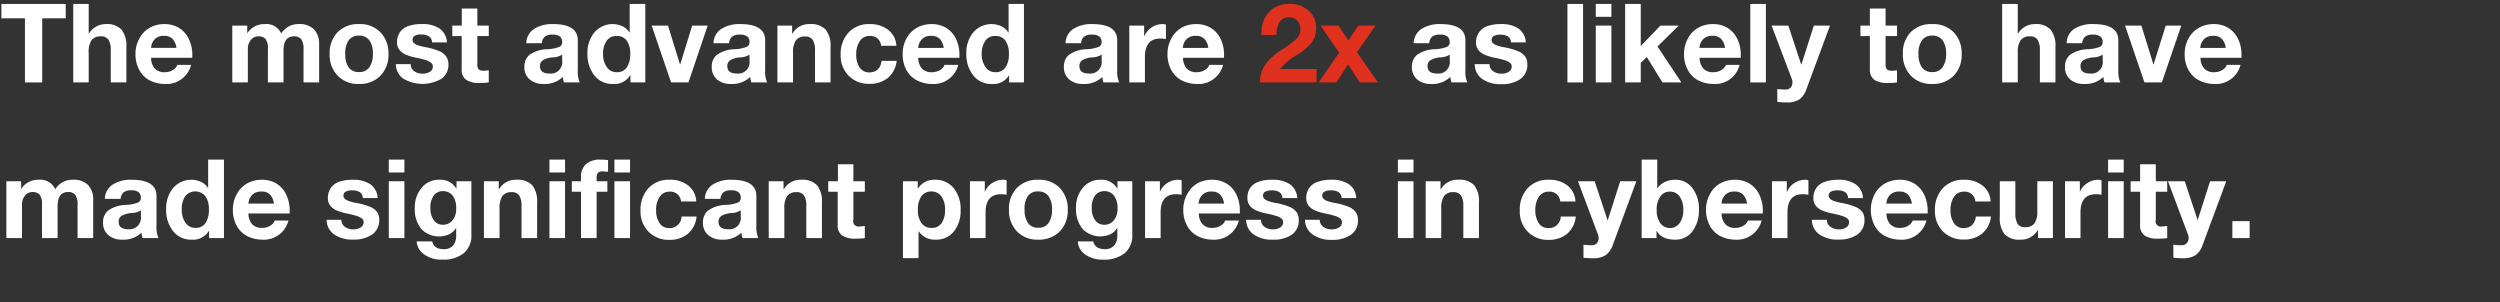 <svg id="Layer_1" data-name="Layer 1" xmlns="http://www.w3.org/2000/svg" width="546" height="66" viewBox="0 0 546 66"><rect x="0" y="0" width="546" height="66" fill="#333333" stroke="none"/><g style="isolation:isolate"><g style="isolation:isolate"><path d="M14.35.86V4H9.22V18H5.45V4H.31V.86Z" style="fill:#fff"/><path d="M19.37.86V7.32h.07A4.11,4.11,0,0,1,21,5.81a4.19,4.19,0,0,1,2.09-.55,4.39,4.39,0,0,1,3.44,1.2,5.61,5.61,0,0,1,1.07,3.79V18H24.19V10.94a4.11,4.11,0,0,0-.49-2.25A1.87,1.87,0,0,0,22,7.94a2.4,2.4,0,0,0-2,.83,4.57,4.57,0,0,0-.63,2.73V18H16V.86Z" style="fill:#fff"/><path d="M35.93,5.26a6,6,0,0,1,3.12.81A5.64,5.64,0,0,1,41.2,8.44,7.81,7.81,0,0,1,42,12c0,.13,0,.34,0,.62H33a3.53,3.53,0,0,0,.78,2.32,2.85,2.85,0,0,0,2.24.83,3.29,3.29,0,0,0,1.72-.47,2.13,2.13,0,0,0,1-1.14h3a5.55,5.55,0,0,1-5.81,4.18,7.31,7.31,0,0,1-3.16-.75,5.36,5.36,0,0,1-2.31-2.24,7,7,0,0,1-.87-3.54,6.88,6.88,0,0,1,.88-3.46A5.74,5.74,0,0,1,32.8,6,6.58,6.58,0,0,1,35.93,5.26Zm2.61,5.2a3.59,3.59,0,0,0-.88-2,2.56,2.56,0,0,0-1.85-.63,2.7,2.7,0,0,0-2,.71A3,3,0,0,0,33,10.46Z" style="fill:#fff"/><path d="M57.79,5.26a3.56,3.56,0,0,1,3.63,2.06,4.34,4.34,0,0,1,3.76-2.06A4.47,4.47,0,0,1,68.6,6.43a4.59,4.59,0,0,1,1.1,3.24V18H66.29V10.82a3.83,3.83,0,0,0-.49-2.25,1.91,1.91,0,0,0-1.6-.63q-2.28,0-2.28,3.12V18H58.51V10.68A3.41,3.41,0,0,0,58,8.52a2,2,0,0,0-1.56-.58,2.07,2.07,0,0,0-1.65.78,3.09,3.09,0,0,0-.66,2.06V18h-3.4V5.59H54V7.27h0A4.41,4.41,0,0,1,57.79,5.26Z" style="fill:#fff"/><path d="M78.41,5.26a6.18,6.18,0,0,1,4.7,1.81,6.6,6.6,0,0,1,1.73,4.74,6.44,6.44,0,0,1-1.77,4.74,6.25,6.25,0,0,1-4.66,1.79,6.15,6.15,0,0,1-4.68-1.82A6.5,6.5,0,0,1,72,11.81,6.52,6.52,0,0,1,73.76,7,6.29,6.29,0,0,1,78.41,5.26Zm-3,6.55a4.87,4.87,0,0,0,.76,2.93,2.65,2.65,0,0,0,2.24,1,2.57,2.57,0,0,0,2.26-1.06,4.85,4.85,0,0,0,.76-2.9,4.8,4.8,0,0,0-.78-3,2.66,2.66,0,0,0-2.27-1,2.6,2.6,0,0,0-2.21,1A4.87,4.87,0,0,0,75.41,11.81Z" style="fill:#fff"/><path d="M92.13,5.26a6.63,6.63,0,0,1,3.91,1,3.9,3.9,0,0,1,1.57,3H94.37a1.64,1.64,0,0,0-.65-1.29A3,3,0,0,0,92,7.54a2.82,2.82,0,0,0-1.43.28,1,1,0,0,0-.47.87.93.93,0,0,0,.32.72,2.55,2.55,0,0,0,.94.5,8.78,8.78,0,0,0,1.41.36,14.54,14.54,0,0,1,3.29.94,3.57,3.57,0,0,1,1.4,1.15A3,3,0,0,1,97.94,14a3.71,3.71,0,0,1-1.52,3.2,8.25,8.25,0,0,1-8.4-.06A3.92,3.92,0,0,1,86.45,14h3.24a1.81,1.81,0,0,0,.74,1.52,3,3,0,0,0,1.87.57,2.87,2.87,0,0,0,1.6-.42,1.34,1.34,0,0,0,.64-1.17,1,1,0,0,0-.4-.79A3.64,3.64,0,0,0,93,13.13a19.4,19.4,0,0,0-2.23-.55,10.79,10.79,0,0,1-2.14-.65,3.38,3.38,0,0,1-1.42-1.07,2.63,2.63,0,0,1-.5-1.62,3.88,3.88,0,0,1,.59-2.14,3.67,3.67,0,0,1,1.8-1.38A8.51,8.51,0,0,1,92.13,5.26Z" style="fill:#fff"/><path d="M104.25,1.87V5.59h2.5V7.87h-2.5V14a1.68,1.68,0,0,0,.29,1.15,1.68,1.68,0,0,0,1.15.29,5.23,5.23,0,0,0,1.06-.1V18a13,13,0,0,1-2,.12,5.1,5.1,0,0,1-2.92-.67,2.64,2.64,0,0,1-1-2.33V7.87H98.78V5.59h2.07V1.87Z" style="fill:#fff"/><path d="M120.77,5.26c3.61,0,5.42,1.19,5.42,3.52v6.58a5.92,5.92,0,0,0,.43,2.64h-3.45a4.73,4.73,0,0,1-.24-1.2,5.62,5.62,0,0,1-4.18,1.54,4.52,4.52,0,0,1-3.08-1,3.41,3.41,0,0,1-1.14-2.73A3.29,3.29,0,0,1,115.61,12a7,7,0,0,1,4-1.25,8.46,8.46,0,0,0,2.62-.54,1.08,1.08,0,0,0,.55-1,1.54,1.54,0,0,0-.5-1.25,2.73,2.73,0,0,0-1.68-.4A2.52,2.52,0,0,0,119,8a2,2,0,0,0-.65,1.43h-3.41a3.81,3.81,0,0,1,1.68-3.1A7.37,7.37,0,0,1,120.77,5.26Zm-2.84,9.21c0,1.06.7,1.59,2.09,1.59a2.49,2.49,0,0,0,2.76-2.81V11.93a4,4,0,0,1-2.06.6,5.2,5.2,0,0,0-2.11.59A1.47,1.47,0,0,0,117.93,14.47Z" style="fill:#fff"/><path d="M140.93.86V18h-3.24V16.42h-.05a4,4,0,0,1-3.77,1.92,4.94,4.94,0,0,1-4.07-1.88,7.38,7.38,0,0,1-1.5-4.77,6.89,6.89,0,0,1,1.53-4.63,5.23,5.23,0,0,1,6.09-1.34,3.59,3.59,0,0,1,1.55,1.38h.05V.86Zm-9.22,10.92a4.87,4.87,0,0,0,.8,2.85,2.56,2.56,0,0,0,2.2,1.14,2.5,2.5,0,0,0,2.2-1.07,5.19,5.19,0,0,0,.73-2.94,4.77,4.77,0,0,0-.77-2.9,2.56,2.56,0,0,0-2.18-1,2.53,2.53,0,0,0-2.22,1.08A4.89,4.89,0,0,0,131.71,11.78Z" style="fill:#fff"/><path d="M145.89,5.59l2.62,8.47h.05l2.61-8.47h3.39L150.36,18h-3.79L142.32,5.59Z" style="fill:#fff"/><path d="M161.69,5.26c3.61,0,5.42,1.19,5.42,3.52v6.58a5.92,5.92,0,0,0,.43,2.64h-3.45a4.73,4.73,0,0,1-.24-1.2,5.62,5.62,0,0,1-4.18,1.54,4.52,4.52,0,0,1-3.08-1,3.41,3.41,0,0,1-1.14-2.73A3.29,3.29,0,0,1,156.53,12a7,7,0,0,1,4-1.25,8.46,8.46,0,0,0,2.62-.54,1.08,1.08,0,0,0,.55-1,1.54,1.54,0,0,0-.5-1.25,2.73,2.73,0,0,0-1.68-.4,2.52,2.52,0,0,0-1.63.44,2,2,0,0,0-.65,1.43h-3.41a3.81,3.81,0,0,1,1.68-3.1A7.37,7.37,0,0,1,161.69,5.26Zm-2.84,9.21c0,1.06.7,1.59,2.09,1.59a2.49,2.49,0,0,0,2.76-2.81V11.93a4,4,0,0,1-2.06.6,5.2,5.2,0,0,0-2.11.59A1.47,1.47,0,0,0,158.85,14.47Z" style="fill:#fff"/><path d="M176.88,5.26a4.39,4.39,0,0,1,3.44,1.2,5.65,5.65,0,0,1,1.07,3.81V18H178V11a4.15,4.15,0,0,0-.49-2.28,1.87,1.87,0,0,0-1.69-.75,2.36,2.36,0,0,0-2,.84,4.69,4.69,0,0,0-.62,2.76V18h-3.41V5.59H173V7.32h.07A4.18,4.18,0,0,1,176.88,5.26Z" style="fill:#fff"/><path d="M189.93,5.26A6.31,6.31,0,0,1,194,6.54,4.65,4.65,0,0,1,195.77,10h-3.34a2.3,2.3,0,0,0-2.52-2.14,2.44,2.44,0,0,0-2.12,1.11,5,5,0,0,0-.79,2.93,4.88,4.88,0,0,0,.75,2.83,2.38,2.38,0,0,0,2.09,1.08c1.55,0,2.45-.84,2.71-2.52h3.29A5.7,5.7,0,0,1,193.93,17a6.18,6.18,0,0,1-4.07,1.31,6.07,6.07,0,0,1-4.51-1.77A6.22,6.22,0,0,1,183.6,12a6.81,6.81,0,0,1,1.73-4.9A6,6,0,0,1,189.93,5.26Z" style="fill:#fff"/><path d="M203.49,5.26a6,6,0,0,1,3.12.81,5.64,5.64,0,0,1,2.15,2.37,7.81,7.81,0,0,1,.78,3.56c0,.13,0,.34,0,.62h-9a3.64,3.64,0,0,0,.78,2.32,2.86,2.86,0,0,0,2.25.83,3.34,3.34,0,0,0,1.72-.47,2.11,2.11,0,0,0,1-1.14h3a5.55,5.55,0,0,1-5.81,4.18,7.27,7.27,0,0,1-3.15-.75A5.44,5.44,0,0,1,198,15.35a7,7,0,0,1-.86-3.54A7,7,0,0,1,198,8.35,5.8,5.8,0,0,1,200.36,6,6.61,6.61,0,0,1,203.49,5.26Zm2.62,5.2a3.59,3.59,0,0,0-.89-2,2.54,2.54,0,0,0-1.85-.63,2.7,2.7,0,0,0-2,.71,3.08,3.08,0,0,0-.84,1.93Z" style="fill:#fff"/><path d="M223.63.86V18h-3.24V16.42h0a4,4,0,0,1-3.77,1.92,4.94,4.94,0,0,1-4.07-1.88,7.38,7.38,0,0,1-1.5-4.77,6.89,6.89,0,0,1,1.53-4.63,5.23,5.23,0,0,1,6.09-1.34,3.59,3.59,0,0,1,1.55,1.38h.05V.86Zm-9.22,10.92a4.8,4.8,0,0,0,.81,2.85,2.53,2.53,0,0,0,2.19,1.14,2.5,2.5,0,0,0,2.2-1.07,5.11,5.11,0,0,0,.73-2.94,4.77,4.77,0,0,0-.77-2.9,2.56,2.56,0,0,0-2.18-1,2.53,2.53,0,0,0-2.22,1.08A4.89,4.89,0,0,0,214.41,11.78Z" style="fill:#fff"/><path d="M238.58,5.26c3.62,0,5.42,1.19,5.42,3.52v6.58a5.9,5.9,0,0,0,.44,2.64H241a4.73,4.73,0,0,1-.24-1.2,5.62,5.62,0,0,1-4.18,1.54,4.54,4.54,0,0,1-3.08-1,3.41,3.41,0,0,1-1.14-2.73A3.29,3.29,0,0,1,233.42,12a7.07,7.07,0,0,1,4-1.25,8.37,8.37,0,0,0,2.61-.54,1.09,1.09,0,0,0,.56-1,1.52,1.52,0,0,0-.51-1.25,2.69,2.69,0,0,0-1.68-.4,2.53,2.53,0,0,0-1.63.44,2,2,0,0,0-.65,1.43h-3.41a3.81,3.81,0,0,1,1.68-3.1A7.39,7.39,0,0,1,238.58,5.26Zm-2.83,9.21c0,1.06.69,1.59,2.09,1.59a2.5,2.5,0,0,0,2.76-2.81V11.93a4,4,0,0,1-2.07.6,5.25,5.25,0,0,0-2.11.59A1.47,1.47,0,0,0,235.75,14.47Z" style="fill:#fff"/><path d="M253.89,5.26a2.11,2.11,0,0,1,.75.12V8.54a5.83,5.83,0,0,0-1.23-.12q-3.36,0-3.36,4V18h-3.41V5.59h3.24V7.9h.05a4.34,4.34,0,0,1,4-2.64Z" style="fill:#fff"/><path d="M261.28,5.26a6,6,0,0,1,3.12.81,5.57,5.57,0,0,1,2.15,2.37,7.81,7.81,0,0,1,.78,3.56c0,.13,0,.34,0,.62h-8.95a3.53,3.53,0,0,0,.78,2.32,2.83,2.83,0,0,0,2.24.83,3.32,3.32,0,0,0,1.72-.47,2.07,2.07,0,0,0,1-1.14h3a5.54,5.54,0,0,1-5.81,4.18,7.3,7.3,0,0,1-3.15-.75,5.44,5.44,0,0,1-2.32-2.24,7.14,7.14,0,0,1-.86-3.54,7,7,0,0,1,.87-3.46A5.8,5.8,0,0,1,258.15,6,6.61,6.61,0,0,1,261.28,5.26Zm2.62,5.2a3.59,3.59,0,0,0-.89-2,2.54,2.54,0,0,0-1.85-.63,2.68,2.68,0,0,0-2,.71,3,3,0,0,0-.84,1.93Z" style="fill:#fff"/></g><g style="isolation:isolate"><path d="M281.68.86a6,6,0,0,1,4.12,1.48,4.82,4.82,0,0,1,1.64,3.78,5.66,5.66,0,0,1-.31,1.93,5.26,5.26,0,0,1-1.07,1.74,13.36,13.36,0,0,1-2.62,2.09,13.5,13.5,0,0,0-3.84,3.19h7.94V18H275.2a6.7,6.7,0,0,1,1.05-3.78,13.56,13.56,0,0,1,3.9-3.49A23.29,23.29,0,0,0,283,8.62a3.34,3.34,0,0,0,.8-1.13A3,3,0,0,0,284,6.38a2.64,2.64,0,0,0-.68-1.87,2.38,2.38,0,0,0-1.84-.72,2.23,2.23,0,0,0-2,1,5.24,5.24,0,0,0-.71,2.84h-3.26V7.34a6.61,6.61,0,0,1,1.65-4.71A5.81,5.81,0,0,1,281.68.86Z" style="fill:#e0301e"/><path d="M292.32,5.59l2.18,3.24,2.16-3.24h3.77l-4.08,5.81,4.58,6.6H297l-2.59-3.91L291.86,18H288l4.47-6.53-4.08-5.88Z" style="fill:#e0301e"/></g><g style="isolation:isolate"><path d="M314.61,5.26c3.62,0,5.43,1.19,5.43,3.52v6.58a5.92,5.92,0,0,0,.43,2.64H317a4.73,4.73,0,0,1-.24-1.2,5.61,5.61,0,0,1-4.17,1.54,4.55,4.55,0,0,1-3.09-1,3.41,3.41,0,0,1-1.14-2.73A3.29,3.29,0,0,1,309.45,12a7.07,7.07,0,0,1,4-1.25,8.46,8.46,0,0,0,2.62-.54,1.1,1.1,0,0,0,.55-1,1.52,1.52,0,0,0-.51-1.25,2.69,2.69,0,0,0-1.68-.4,2.53,2.53,0,0,0-1.63.44,2,2,0,0,0-.65,1.43h-3.4a3.81,3.81,0,0,1,1.68-3.1A7.36,7.36,0,0,1,314.61,5.26Zm-2.83,9.21c0,1.06.7,1.59,2.09,1.59a2.5,2.5,0,0,0,2.76-2.81V11.93a4,4,0,0,1-2.07.6,5.25,5.25,0,0,0-2.11.59A1.47,1.47,0,0,0,311.78,14.47Z" style="fill:#fff"/><path d="M327.76,5.26a6.58,6.58,0,0,1,3.9,1,3.88,3.88,0,0,1,1.58,3H330a1.64,1.64,0,0,0-.65-1.29,3,3,0,0,0-1.68-.39,2.82,2.82,0,0,0-1.43.28,1,1,0,0,0-.16,1.59,2.7,2.7,0,0,0,.95.5,8.78,8.78,0,0,0,1.41.36,14.41,14.41,0,0,1,3.28.94,3.54,3.54,0,0,1,1.41,1.15,3,3,0,0,1,.44,1.66,3.73,3.73,0,0,1-1.52,3.2,6.91,6.91,0,0,1-4.14,1.12,6.83,6.83,0,0,1-4.26-1.18A3.92,3.92,0,0,1,322.08,14h3.24a1.78,1.78,0,0,0,.74,1.52,3,3,0,0,0,1.87.57,2.87,2.87,0,0,0,1.6-.42,1.33,1.33,0,0,0,.63-1.17,1,1,0,0,0-.39-.79,3.76,3.76,0,0,0-1.12-.55,19.4,19.4,0,0,0-2.23-.55,10.79,10.79,0,0,1-2.14-.65,3.38,3.38,0,0,1-1.42-1.07,2.63,2.63,0,0,1-.5-1.62A3.88,3.88,0,0,1,323,7.1a3.67,3.67,0,0,1,1.8-1.38A8.47,8.47,0,0,1,327.76,5.26Z" style="fill:#fff"/><path d="M345.74.86V18h-3.41V.86Z" style="fill:#fff"/><path d="M351.93.86V3.67h-3.41V.86Zm0,4.73V18h-3.41V5.59Z" style="fill:#fff"/><path d="M358.34.86v9.2l4.29-4.47h4L362,10.15,367.2,18h-4.13l-3.41-5.54-1.32,1.27V18h-3.41V.86Z" style="fill:#fff"/><path d="M374.13,5.26a6,6,0,0,1,3.12.81,5.64,5.64,0,0,1,2.15,2.37,7.81,7.81,0,0,1,.78,3.56c0,.13,0,.34,0,.62H371.2a3.53,3.53,0,0,0,.78,2.32,2.86,2.86,0,0,0,2.25.83,3.28,3.28,0,0,0,1.71-.47,2.13,2.13,0,0,0,1-1.14h3a5.55,5.55,0,0,1-5.81,4.18,7.31,7.31,0,0,1-3.16-.75,5.41,5.41,0,0,1-2.31-2.24,7,7,0,0,1-.87-3.54,7,7,0,0,1,.88-3.46A5.74,5.74,0,0,1,371,6,6.61,6.61,0,0,1,374.13,5.26Zm2.62,5.2a3.59,3.59,0,0,0-.89-2A2.54,2.54,0,0,0,374,7.82a2.7,2.7,0,0,0-2,.71,3,3,0,0,0-.84,1.93Z" style="fill:#fff"/><path d="M385.67.86V18h-3.4V.86Z" style="fill:#fff"/><path d="M390.57,5.59l2.81,8.5h.05l2.71-8.5h3.53l-5.19,14A4.37,4.37,0,0,1,393,21.7a4.77,4.77,0,0,1-2.7.67c-.5,0-1.21,0-2.14-.12V19.44a13.83,13.83,0,0,0,1.8.12,1.45,1.45,0,0,0,1.12-.44,1.64,1.64,0,0,0,.39-1.12,2.09,2.09,0,0,0-.14-.77L386.92,5.59Z" style="fill:#fff"/><path d="M411.81,1.87V5.59h2.5V7.87h-2.5V14a1.68,1.68,0,0,0,.29,1.15,1.66,1.66,0,0,0,1.15.29,5.23,5.23,0,0,0,1.06-.1V18a13.09,13.09,0,0,1-2,.12,5.14,5.14,0,0,1-2.93-.67,2.64,2.64,0,0,1-1-2.33V7.87h-2.06V5.59h2.06V1.87Z" style="fill:#fff"/><path d="M422,5.26a6.2,6.2,0,0,1,4.71,1.81,6.59,6.59,0,0,1,1.72,4.74,6.43,6.43,0,0,1-1.76,4.74A6.28,6.28,0,0,1,422,18.34a6.15,6.15,0,0,1-4.68-1.82,6.54,6.54,0,0,1-1.73-4.71A6.49,6.49,0,0,1,417.32,7,6.25,6.25,0,0,1,422,5.26Zm-3,6.55a4.86,4.86,0,0,0,.77,2.93,2.63,2.63,0,0,0,2.23,1,2.59,2.59,0,0,0,2.27-1.06,4.92,4.92,0,0,0,.76-2.9,4.8,4.8,0,0,0-.78-3,2.68,2.68,0,0,0-2.27-1,2.59,2.59,0,0,0-2.21,1A4.87,4.87,0,0,0,419,11.81Z" style="fill:#fff"/><path d="M440.68.86V7.32h.07a4.26,4.26,0,0,1,1.56-1.51,4.21,4.21,0,0,1,2.09-.55,4.41,4.41,0,0,1,3.45,1.2,5.61,5.61,0,0,1,1.06,3.79V18h-3.4V10.94a4.1,4.1,0,0,0-.5-2.25,1.86,1.86,0,0,0-1.69-.75,2.36,2.36,0,0,0-2,.83,4.49,4.49,0,0,0-.64,2.73V18h-3.41V.86Z" style="fill:#fff"/><path d="M457.22,5.26c3.61,0,5.42,1.19,5.42,3.52v6.58a6.07,6.07,0,0,0,.43,2.64h-3.45a4.73,4.73,0,0,1-.24-1.2,5.62,5.62,0,0,1-4.18,1.54,4.54,4.54,0,0,1-3.08-1A3.41,3.41,0,0,1,451,14.62,3.29,3.29,0,0,1,452.06,12a7,7,0,0,1,4-1.25,8.45,8.45,0,0,0,2.61-.54,1.08,1.08,0,0,0,.55-1,1.51,1.51,0,0,0-.5-1.25,2.73,2.73,0,0,0-1.68-.4,2.53,2.53,0,0,0-1.63.44,2,2,0,0,0-.65,1.43h-3.41A3.81,3.81,0,0,1,453,6.31,7.37,7.37,0,0,1,457.22,5.26Zm-2.84,9.21c0,1.06.7,1.59,2.09,1.59a2.49,2.49,0,0,0,2.76-2.81V11.93a4,4,0,0,1-2.06.6,5.25,5.25,0,0,0-2.11.59A1.47,1.47,0,0,0,454.38,14.47Z" style="fill:#fff"/><path d="M467.68,5.59l2.62,8.47h.05L473,5.59h3.39L472.15,18h-3.8L464.11,5.59Z" style="fill:#fff"/><path d="M483.5,5.26a6,6,0,0,1,3.12.81,5.61,5.61,0,0,1,2.14,2.37,7.68,7.68,0,0,1,.78,3.56c0,.13,0,.34,0,.62h-8.95a3.53,3.53,0,0,0,.78,2.32,2.84,2.84,0,0,0,2.24.83,3.29,3.29,0,0,0,1.72-.47,2.07,2.07,0,0,0,1-1.14h3a5.54,5.54,0,0,1-5.8,4.18,7.31,7.31,0,0,1-3.16-.75A5.36,5.36,0,0,1,478,15.35a7,7,0,0,1-.87-3.54A6.88,6.88,0,0,1,478,8.35,5.74,5.74,0,0,1,480.37,6,6.58,6.58,0,0,1,483.5,5.26Zm2.61,5.2a3.52,3.52,0,0,0-.89-2,2.52,2.52,0,0,0-1.84-.63,2.69,2.69,0,0,0-2,.71,3,3,0,0,0-.84,1.93Z" style="fill:#fff"/></g><g style="isolation:isolate"><path d="M8.45,39.26a3.55,3.55,0,0,1,3.62,2.06,4.36,4.36,0,0,1,3.77-2.06,4.48,4.48,0,0,1,3.42,1.17,4.59,4.59,0,0,1,1.09,3.24V52H16.94V44.82a3.76,3.76,0,0,0-.49-2.25,1.9,1.9,0,0,0-1.59-.63q-2.28,0-2.28,3.12V52H9.17V44.68a3.34,3.34,0,0,0-.51-2.16,2,2,0,0,0-1.56-.58,2.07,2.07,0,0,0-1.64.78,3.09,3.09,0,0,0-.66,2.06V52H1.39V39.59H4.61v1.68h0A4.4,4.4,0,0,1,8.45,39.26Z" style="fill:#fff"/><path d="M28.75,39.26c3.62,0,5.43,1.19,5.43,3.52v6.58A5.92,5.92,0,0,0,34.61,52H31.15a4.73,4.73,0,0,1-.24-1.2,5.61,5.61,0,0,1-4.17,1.54,4.55,4.55,0,0,1-3.09-1,3.41,3.41,0,0,1-1.14-2.73A3.29,3.29,0,0,1,23.59,46a7.07,7.07,0,0,1,4-1.25,8.46,8.46,0,0,0,2.62-.54,1.1,1.1,0,0,0,.55-1,1.52,1.52,0,0,0-.51-1.25,2.69,2.69,0,0,0-1.68-.4A2.53,2.53,0,0,0,27,42a2,2,0,0,0-.65,1.43H22.9a3.81,3.81,0,0,1,1.68-3.1A7.36,7.36,0,0,1,28.75,39.26Zm-2.83,9.21c0,1.06.7,1.59,2.09,1.59a2.5,2.5,0,0,0,2.76-2.81V45.93a4,4,0,0,1-2.07.6,5.25,5.25,0,0,0-2.11.59A1.47,1.47,0,0,0,25.92,48.47Z" style="fill:#fff"/><path d="M48.91,34.86V52H45.67V50.42h-.05a4,4,0,0,1-3.76,1.92,4.93,4.93,0,0,1-4.07-1.88,7.38,7.38,0,0,1-1.5-4.77,6.94,6.94,0,0,1,1.52-4.63,5.24,5.24,0,0,1,6.1-1.34,3.65,3.65,0,0,1,1.55,1.38h0V34.86ZM39.7,45.78a4.79,4.79,0,0,0,.8,2.85,2.56,2.56,0,0,0,2.2,1.14,2.49,2.49,0,0,0,2.19-1.07,5.11,5.11,0,0,0,.73-2.94,4.77,4.77,0,0,0-.76-2.9,2.82,2.82,0,0,0-4.41,0A5,5,0,0,0,39.7,45.78Z" style="fill:#fff"/><path d="M57.22,39.26a6,6,0,0,1,3.12.81,5.61,5.61,0,0,1,2.14,2.37A7.81,7.81,0,0,1,63.26,46c0,.13,0,.34,0,.62h-9a3.53,3.53,0,0,0,.78,2.32,2.84,2.84,0,0,0,2.24.83A3.29,3.29,0,0,0,59,49.3a2.07,2.07,0,0,0,1-1.14h3a5.54,5.54,0,0,1-5.8,4.18,7.31,7.31,0,0,1-3.16-.75,5.44,5.44,0,0,1-2.32-2.24,7.14,7.14,0,0,1-.86-3.54,6.88,6.88,0,0,1,.88-3.46A5.78,5.78,0,0,1,54.08,40,6.65,6.65,0,0,1,57.22,39.26Zm2.61,5.2a3.52,3.52,0,0,0-.89-2,2.52,2.52,0,0,0-1.84-.63,2.69,2.69,0,0,0-2,.71,3,3,0,0,0-.84,1.93Z" style="fill:#fff"/><path d="M77,39.26a6.63,6.63,0,0,1,3.91,1,3.9,3.9,0,0,1,1.57,3H79.25a1.64,1.64,0,0,0-.65-1.29,3,3,0,0,0-1.68-.39,2.82,2.82,0,0,0-1.43.28,1,1,0,0,0-.16,1.59,2.7,2.7,0,0,0,1,.5,8.78,8.78,0,0,0,1.41.36,14.7,14.7,0,0,1,3.29.94,3.57,3.57,0,0,1,1.4,1.15A3,3,0,0,1,82.82,48a3.73,3.73,0,0,1-1.52,3.2,6.91,6.91,0,0,1-4.14,1.12,6.83,6.83,0,0,1-4.26-1.18A3.92,3.92,0,0,1,71.33,48h3.24a1.78,1.78,0,0,0,.74,1.52,3,3,0,0,0,1.87.57,2.87,2.87,0,0,0,1.6-.42,1.34,1.34,0,0,0,.64-1.17,1,1,0,0,0-.4-.79,3.76,3.76,0,0,0-1.12-.55,19.4,19.4,0,0,0-2.23-.55,10.79,10.79,0,0,1-2.14-.65,3.38,3.38,0,0,1-1.42-1.07,2.63,2.63,0,0,1-.5-1.62,3.88,3.88,0,0,1,.59-2.14A3.67,3.67,0,0,1,74,39.72,8.47,8.47,0,0,1,77,39.26Z" style="fill:#fff"/><path d="M88.32,34.86v2.81H84.91V34.86Zm0,4.73V52H84.91V39.59Z" style="fill:#fff"/><path d="M96,39.26a3.93,3.93,0,0,1,3.7,2h0V39.59h3.25V51.23a5,5,0,0,1-1.67,4.08,7.22,7.22,0,0,1-4.74,1.39,6.37,6.37,0,0,1-3.88-1.12A3.69,3.69,0,0,1,91,52.72h3.39c.27,1.14,1.11,1.7,2.54,1.7a2.62,2.62,0,0,0,2-.78,3.2,3.2,0,0,0,.7-2.22v-1.7h0a3.5,3.5,0,0,1-1.48,1.42A5.41,5.41,0,0,1,92,50a6.85,6.85,0,0,1-1.41-4.61A6.55,6.55,0,0,1,92.1,41,4.78,4.78,0,0,1,96,39.26ZM94,45.35a4.51,4.51,0,0,0,.73,2.74,2.41,2.41,0,0,0,2,1,2.58,2.58,0,0,0,2.11-1,3.75,3.75,0,0,0,.79-2.5,4.56,4.56,0,0,0-.75-2.84,2.6,2.6,0,0,0-2.17-1,2.35,2.35,0,0,0-2,1A4.27,4.27,0,0,0,94,45.35Z" style="fill:#fff"/><path d="M112.8,39.26a4.39,4.39,0,0,1,3.44,1.2,5.65,5.65,0,0,1,1.07,3.81V52H113.9V45a4.15,4.15,0,0,0-.49-2.28,1.87,1.87,0,0,0-1.69-.75,2.36,2.36,0,0,0-2,.84,4.77,4.77,0,0,0-.62,2.76V52h-3.41V39.59h3.24v1.73H109A4.18,4.18,0,0,1,112.8,39.26Z" style="fill:#fff"/><path d="M123.41,34.86v2.81H120V34.86Zm0,4.73V52H120V39.59Z" style="fill:#fff"/><path d="M131,34.86c.29,0,.89,0,1.8.1V37.5c-.45,0-.86-.07-1.22-.07a1.35,1.35,0,0,0-1,.33,1.67,1.67,0,0,0-.28,1.11v.72h2.35v2.28h-2.35V52h-3.41V41.87h-2V39.59h2v-.91a3.6,3.6,0,0,1,1.09-2.82A4.4,4.4,0,0,1,131,34.86Zm6.6,0v2.81h-3.41V34.86Zm0,4.73V52h-3.41V39.59Z" style="fill:#fff"/><path d="M146.23,39.26a6.26,6.26,0,0,1,4.1,1.28A4.59,4.59,0,0,1,152.06,44h-3.33a2.3,2.3,0,0,0-2.52-2.14,2.47,2.47,0,0,0-2.13,1.11,5,5,0,0,0-.78,2.93,4.88,4.88,0,0,0,.75,2.83,2.38,2.38,0,0,0,2.08,1.08,2.56,2.56,0,0,0,2.72-2.52h3.28a5.69,5.69,0,0,1-1.9,3.78,6.18,6.18,0,0,1-4.07,1.31,6.06,6.06,0,0,1-4.51-1.77A6.23,6.23,0,0,1,139.89,46a6.85,6.85,0,0,1,1.73-4.9A6,6,0,0,1,146.23,39.26Z" style="fill:#fff"/><path d="M159.77,39.26c3.61,0,5.42,1.19,5.42,3.52v6.58a5.92,5.92,0,0,0,.43,2.64h-3.45a4.73,4.73,0,0,1-.24-1.2,5.62,5.62,0,0,1-4.18,1.54,4.52,4.52,0,0,1-3.08-1,3.41,3.41,0,0,1-1.14-2.73A3.29,3.29,0,0,1,154.61,46a7,7,0,0,1,4-1.25,8.46,8.46,0,0,0,2.62-.54,1.08,1.08,0,0,0,.55-1,1.54,1.54,0,0,0-.5-1.25,2.73,2.73,0,0,0-1.68-.4A2.52,2.52,0,0,0,158,42a2,2,0,0,0-.65,1.43h-3.41a3.81,3.81,0,0,1,1.68-3.1A7.37,7.37,0,0,1,159.77,39.26Zm-2.84,9.21c0,1.06.7,1.59,2.09,1.59a2.49,2.49,0,0,0,2.76-2.81V45.93a4,4,0,0,1-2.06.6,5.2,5.2,0,0,0-2.11.59A1.47,1.47,0,0,0,156.93,48.47Z" style="fill:#fff"/><path d="M175,39.26a4.39,4.39,0,0,1,3.44,1.2,5.65,5.65,0,0,1,1.07,3.81V52h-3.41V45a4.15,4.15,0,0,0-.49-2.28,1.87,1.87,0,0,0-1.69-.75,2.36,2.36,0,0,0-2,.84,4.69,4.69,0,0,0-.62,2.76V52h-3.41V39.59h3.24v1.73h.07A4.18,4.18,0,0,1,175,39.26Z" style="fill:#fff"/><path d="M186.38,35.87v3.72h2.5v2.28h-2.5V48a1.16,1.16,0,0,0,1.44,1.44,5.23,5.23,0,0,0,1.06-.1V52a13,13,0,0,1-2,.12,5.14,5.14,0,0,1-2.93-.67,2.64,2.64,0,0,1-1-2.33V41.87h-2.06V39.59H183V35.87Z" style="fill:#fff"/><path d="M204.16,39.26a5.13,5.13,0,0,1,4.11,1.8,7.27,7.27,0,0,1,1.53,4.87,7.06,7.06,0,0,1-1.47,4.61,4.88,4.88,0,0,1-4,1.8,4.2,4.2,0,0,1-3.72-1.88h0v5.91h-3.41V39.59h3.24v1.59h.05A4.08,4.08,0,0,1,204.16,39.26Zm-3.69,6.57a4.73,4.73,0,0,0,.77,2.88,2.54,2.54,0,0,0,2.2,1.06,2.49,2.49,0,0,0,2.22-1.06,5,5,0,0,0,.74-2.88,4.82,4.82,0,0,0-.8-2.94,2.58,2.58,0,0,0-2.2-1.07,2.54,2.54,0,0,0-2.18,1.06A5,5,0,0,0,200.47,45.83Z" style="fill:#fff"/><path d="M219.09,39.26a2.11,2.11,0,0,1,.75.12v3.16a5.83,5.83,0,0,0-1.23-.12q-3.36,0-3.36,4V52h-3.41V39.59h3.24V41.9h0a4.34,4.34,0,0,1,4-2.64Z" style="fill:#fff"/><path d="M226.77,39.26a6.2,6.2,0,0,1,4.71,1.81,6.59,6.59,0,0,1,1.72,4.74,6.43,6.43,0,0,1-1.76,4.74,6.28,6.28,0,0,1-4.67,1.79,6.15,6.15,0,0,1-4.68-1.82,6.54,6.54,0,0,1-1.73-4.71A6.49,6.49,0,0,1,222.13,41,6.25,6.25,0,0,1,226.77,39.26Zm-3,6.55a4.86,4.86,0,0,0,.77,2.93,2.63,2.63,0,0,0,2.23,1A2.59,2.59,0,0,0,229,48.71a4.92,4.92,0,0,0,.76-2.9,4.8,4.8,0,0,0-.78-3,2.68,2.68,0,0,0-2.27-1,2.59,2.59,0,0,0-2.21,1A4.87,4.87,0,0,0,223.77,45.81Z" style="fill:#fff"/><path d="M240.36,39.26a3.9,3.9,0,0,1,3.69,2h0V39.59h3.24V51.23a5,5,0,0,1-1.67,4.08,7.18,7.18,0,0,1-4.74,1.39,6.32,6.32,0,0,1-3.87-1.12,3.69,3.69,0,0,1-1.62-2.86h3.38c.27,1.14,1.12,1.7,2.54,1.7a2.6,2.6,0,0,0,2-.78,3.2,3.2,0,0,0,.71-2.22v-1.7h0a3.48,3.48,0,0,1-1.47,1.42A5.42,5.42,0,0,1,236.43,50,6.9,6.9,0,0,1,235,45.4,6.6,6.6,0,0,1,236.5,41,4.8,4.8,0,0,1,240.36,39.26Zm-1.92,6.09a4.51,4.51,0,0,0,.73,2.74,2.4,2.4,0,0,0,2,1,2.59,2.59,0,0,0,2.11-1,3.75,3.75,0,0,0,.79-2.5,4.49,4.49,0,0,0-.76-2.84,2.58,2.58,0,0,0-2.17-1,2.36,2.36,0,0,0-2,1A4.27,4.27,0,0,0,238.44,45.35Z" style="fill:#fff"/><path d="M257.32,39.26a2.11,2.11,0,0,1,.75.12v3.16a5.83,5.83,0,0,0-1.23-.12q-3.36,0-3.36,4V52h-3.4V39.59h3.24V41.9h0a4.34,4.34,0,0,1,4-2.64Z" style="fill:#fff"/><path d="M264.72,39.26a6,6,0,0,1,3.12.81A5.61,5.61,0,0,1,270,42.44a7.81,7.81,0,0,1,.78,3.56c0,.13,0,.34,0,.62h-8.95a3.53,3.53,0,0,0,.78,2.32,2.84,2.84,0,0,0,2.24.83,3.29,3.29,0,0,0,1.72-.47,2.07,2.07,0,0,0,1-1.14h3a5.54,5.54,0,0,1-5.8,4.18,7.31,7.31,0,0,1-3.16-.75,5.44,5.44,0,0,1-2.32-2.24,7.14,7.14,0,0,1-.86-3.54,6.88,6.88,0,0,1,.88-3.46A5.78,5.78,0,0,1,261.58,40,6.65,6.65,0,0,1,264.72,39.26Zm2.61,5.2a3.52,3.52,0,0,0-.89-2,2.52,2.52,0,0,0-1.84-.63,2.69,2.69,0,0,0-2,.71,3,3,0,0,0-.84,1.93Z" style="fill:#fff"/><path d="M277.84,39.26a6.58,6.58,0,0,1,3.9,1,3.88,3.88,0,0,1,1.58,3h-3.24a1.64,1.64,0,0,0-.65-1.29,3,3,0,0,0-1.68-.39,2.82,2.82,0,0,0-1.43.28,1,1,0,0,0-.16,1.59,2.7,2.7,0,0,0,.95.5,8.78,8.78,0,0,0,1.41.36,14.41,14.41,0,0,1,3.28.94,3.54,3.54,0,0,1,1.41,1.15,3,3,0,0,1,.44,1.66,3.73,3.73,0,0,1-1.52,3.2A6.91,6.91,0,0,1,278,52.34a6.83,6.83,0,0,1-4.26-1.18A3.92,3.92,0,0,1,272.16,48h3.24a1.78,1.78,0,0,0,.74,1.52,3,3,0,0,0,1.87.57,2.87,2.87,0,0,0,1.6-.42,1.33,1.33,0,0,0,.63-1.17,1,1,0,0,0-.39-.79,3.76,3.76,0,0,0-1.12-.55,19.4,19.4,0,0,0-2.23-.55,10.79,10.79,0,0,1-2.14-.65,3.38,3.38,0,0,1-1.42-1.07,2.63,2.63,0,0,1-.5-1.62A3.88,3.88,0,0,1,273,41.1a3.67,3.67,0,0,1,1.8-1.38A8.47,8.47,0,0,1,277.84,39.26Z" style="fill:#fff"/><path d="M290.73,39.26a6.58,6.58,0,0,1,3.9,1,3.84,3.84,0,0,1,1.57,3H293a1.61,1.61,0,0,0-.64-1.29,3,3,0,0,0-1.68-.39,2.82,2.82,0,0,0-1.43.28,1,1,0,0,0-.47.87.92.92,0,0,0,.31.72,2.7,2.7,0,0,0,.95.5,8.65,8.65,0,0,0,1.4.36,14.37,14.37,0,0,1,3.29.94,3.54,3.54,0,0,1,1.41,1.15,3,3,0,0,1,.44,1.66,3.73,3.73,0,0,1-1.52,3.2,6.91,6.91,0,0,1-4.14,1.12,6.83,6.83,0,0,1-4.26-1.18A4,4,0,0,1,285,48h3.24a1.79,1.79,0,0,0,.75,1.52,3,3,0,0,0,1.87.57,2.87,2.87,0,0,0,1.6-.42,1.33,1.33,0,0,0,.63-1.17,1,1,0,0,0-.39-.79,3.76,3.76,0,0,0-1.12-.55,19.4,19.4,0,0,0-2.23-.55,10.79,10.79,0,0,1-2.14-.65,3.48,3.48,0,0,1-1.43-1.07,2.69,2.69,0,0,1-.49-1.62,3.88,3.88,0,0,1,.59-2.14,3.67,3.67,0,0,1,1.8-1.38A8.47,8.47,0,0,1,290.73,39.26Z" style="fill:#fff"/><path d="M308.71,34.86v2.81H305.3V34.86Zm0,4.73V52H305.3V39.59Z" style="fill:#fff"/><path d="M318.52,39.26a4.4,4.4,0,0,1,3.45,1.2A5.65,5.65,0,0,1,323,44.27V52h-3.41V45a4.24,4.24,0,0,0-.49-2.28,1.89,1.89,0,0,0-1.7-.75,2.34,2.34,0,0,0-2,.84,4.68,4.68,0,0,0-.63,2.76V52h-3.4V39.59h3.24v1.73h.07A4.18,4.18,0,0,1,318.52,39.26Z" style="fill:#fff"/><path d="M338.25,39.26a6.31,6.31,0,0,1,4.11,1.28A4.61,4.61,0,0,1,344.08,44h-3.33a2.3,2.3,0,0,0-2.52-2.14,2.47,2.47,0,0,0-2.13,1.11,5,5,0,0,0-.78,2.93,4.88,4.88,0,0,0,.75,2.83,2.38,2.38,0,0,0,2.08,1.08,2.56,2.56,0,0,0,2.72-2.52h3.28a5.69,5.69,0,0,1-1.9,3.78,6.18,6.18,0,0,1-4.07,1.31,6.06,6.06,0,0,1-4.51-1.77A6.22,6.22,0,0,1,331.92,46a6.84,6.84,0,0,1,1.72-4.9A6,6,0,0,1,338.25,39.26Z" style="fill:#fff"/><path d="M348.28,39.59l2.81,8.5h.05l2.71-8.5h3.53l-5.18,14a4.38,4.38,0,0,1-1.53,2.14,4.77,4.77,0,0,1-2.7.67c-.5,0-1.21,0-2.14-.12V53.44a13.83,13.83,0,0,0,1.8.12,1.42,1.42,0,0,0,1.12-.44,1.65,1.65,0,0,0,.4-1.12,2.11,2.11,0,0,0-.15-.77l-4.37-11.64Z" style="fill:#fff"/><path d="M361.94,34.86V41.1H362a3.92,3.92,0,0,1,1.57-1.34,5.16,5.16,0,0,1,2.34-.5,4.49,4.49,0,0,1,3.71,1.82,7.41,7.41,0,0,1,1.43,4.7,7.5,7.5,0,0,1-1.42,4.73,4.51,4.51,0,0,1-3.74,1.83c-2,0-3.37-.64-4.06-1.92h-.05V52h-3.24V34.86Zm-.12,11a4.75,4.75,0,0,0,.79,2.88,2.61,2.61,0,0,0,4.21,0,4.65,4.65,0,0,0,.81-2.9,4.87,4.87,0,0,0-.78-2.91,2.51,2.51,0,0,0-2.15-1.08,2.42,2.42,0,0,0-2.11,1.11A4.86,4.86,0,0,0,361.82,45.81Z" style="fill:#fff"/><path d="M378.93,39.26a6,6,0,0,1,3.12.81,5.64,5.64,0,0,1,2.15,2.37A7.81,7.81,0,0,1,385,46c0,.13,0,.34,0,.62h-9a3.53,3.53,0,0,0,.78,2.32,2.86,2.86,0,0,0,2.25.83,3.28,3.28,0,0,0,1.71-.47,2.13,2.13,0,0,0,1-1.14h3a5.55,5.55,0,0,1-5.81,4.18,7.31,7.31,0,0,1-3.16-.75,5.47,5.47,0,0,1-2.31-2.24,7.44,7.44,0,0,1,0-7A5.74,5.74,0,0,1,375.8,40,6.61,6.61,0,0,1,378.93,39.26Zm2.62,5.2a3.59,3.59,0,0,0-.89-2,2.54,2.54,0,0,0-1.85-.63,2.7,2.7,0,0,0-2,.71,3,3,0,0,0-.84,1.93Z" style="fill:#fff"/><path d="M394.22,39.26a2,2,0,0,1,.74.12v3.16a5.73,5.73,0,0,0-1.22-.12q-3.36,0-3.36,4V52H387V39.59h3.24V41.9h.05a4.31,4.31,0,0,1,4-2.64Z" style="fill:#fff"/><path d="M401.39,39.26a6.58,6.58,0,0,1,3.9,1,3.88,3.88,0,0,1,1.58,3h-3.24a1.64,1.64,0,0,0-.65-1.29,3,3,0,0,0-1.68-.39,2.82,2.82,0,0,0-1.43.28,1,1,0,0,0-.16,1.59,2.7,2.7,0,0,0,1,.5,8.78,8.78,0,0,0,1.41.36,14.41,14.41,0,0,1,3.28.94,3.54,3.54,0,0,1,1.41,1.15A3,3,0,0,1,407.2,48a3.73,3.73,0,0,1-1.52,3.2,6.91,6.91,0,0,1-4.14,1.12,6.83,6.83,0,0,1-4.26-1.18A3.92,3.92,0,0,1,395.71,48H399a1.78,1.78,0,0,0,.74,1.52,3,3,0,0,0,1.87.57,2.87,2.87,0,0,0,1.6-.42,1.33,1.33,0,0,0,.63-1.17,1,1,0,0,0-.39-.79,3.76,3.76,0,0,0-1.12-.55,19.4,19.4,0,0,0-2.23-.55,10.79,10.79,0,0,1-2.14-.65,3.38,3.38,0,0,1-1.42-1.07,2.63,2.63,0,0,1-.5-1.62,3.88,3.88,0,0,1,.59-2.14,3.67,3.67,0,0,1,1.8-1.38A8.47,8.47,0,0,1,401.39,39.26Z" style="fill:#fff"/><path d="M414.93,39.26a6,6,0,0,1,3.12.81,5.64,5.64,0,0,1,2.15,2.37A7.81,7.81,0,0,1,421,46c0,.13,0,.34,0,.62H412a3.53,3.53,0,0,0,.78,2.32,2.86,2.86,0,0,0,2.25.83,3.28,3.28,0,0,0,1.71-.47,2.13,2.13,0,0,0,1-1.14h3a5.55,5.55,0,0,1-5.81,4.18,7.31,7.31,0,0,1-3.16-.75,5.41,5.41,0,0,1-2.31-2.24,7.44,7.44,0,0,1,0-7A5.74,5.74,0,0,1,411.8,40,6.61,6.61,0,0,1,414.93,39.26Zm2.62,5.2a3.59,3.59,0,0,0-.89-2,2.54,2.54,0,0,0-1.85-.63,2.7,2.7,0,0,0-2,.71,3,3,0,0,0-.84,1.93Z" style="fill:#fff"/><path d="M428.92,39.26A6.31,6.31,0,0,1,433,40.54,4.61,4.61,0,0,1,434.75,44h-3.33a2.3,2.3,0,0,0-2.52-2.14,2.47,2.47,0,0,0-2.13,1.11,5,5,0,0,0-.78,2.93,4.88,4.88,0,0,0,.75,2.83,2.38,2.38,0,0,0,2.09,1.08c1.55,0,2.45-.84,2.71-2.52h3.29A5.7,5.7,0,0,1,432.92,51a6.18,6.18,0,0,1-4.07,1.31,6.07,6.07,0,0,1-4.51-1.77A6.22,6.22,0,0,1,422.59,46a6.84,6.84,0,0,1,1.72-4.9A6,6,0,0,1,428.92,39.26Z" style="fill:#fff"/><path d="M440.15,39.59v7a4.48,4.48,0,0,0,.46,2.24,1.83,1.83,0,0,0,1.73.79,2.35,2.35,0,0,0,2-.84,4.71,4.71,0,0,0,.61-2.69V39.59h3.4V52h-3.24V50.27h-.07a4.19,4.19,0,0,1-3.81,2.07,4.33,4.33,0,0,1-3.47-1.24,5.77,5.77,0,0,1-1-3.8V39.59Z" style="fill:#fff"/><path d="M458.22,39.26a2.11,2.11,0,0,1,.75.12v3.16a5.8,5.8,0,0,0-1.22-.12q-3.37,0-3.37,4V52H451V39.59h3.24V41.9h0A4.14,4.14,0,0,1,455.86,40,4.22,4.22,0,0,1,458.22,39.26Z" style="fill:#fff"/><path d="M463.82,34.86v2.81h-3.41V34.86Zm0,4.73V52h-3.41V39.59Z" style="fill:#fff"/><path d="M470.83,35.87v3.72h2.49v2.28h-2.49V48a1.15,1.15,0,0,0,1.44,1.44,5.19,5.19,0,0,0,1.05-.1V52a13,13,0,0,1-2,.12,5.1,5.1,0,0,1-2.92-.67,2.64,2.64,0,0,1-1-2.33V41.87h-2.07V39.59h2.07V35.87Z" style="fill:#fff"/><path d="M477.16,39.59l2.81,8.5h0l2.71-8.5h3.53l-5.19,14a4.37,4.37,0,0,1-1.52,2.14,4.77,4.77,0,0,1-2.7.67c-.5,0-1.21,0-2.14-.12V53.44a13.83,13.83,0,0,0,1.8.12,1.45,1.45,0,0,0,1.12-.44A1.64,1.64,0,0,0,478,52a2.09,2.09,0,0,0-.14-.77l-4.37-11.64Z" style="fill:#fff"/><path d="M491.32,48.3V52h-3.77V48.3Z" style="fill:#fff"/></g></g></svg>